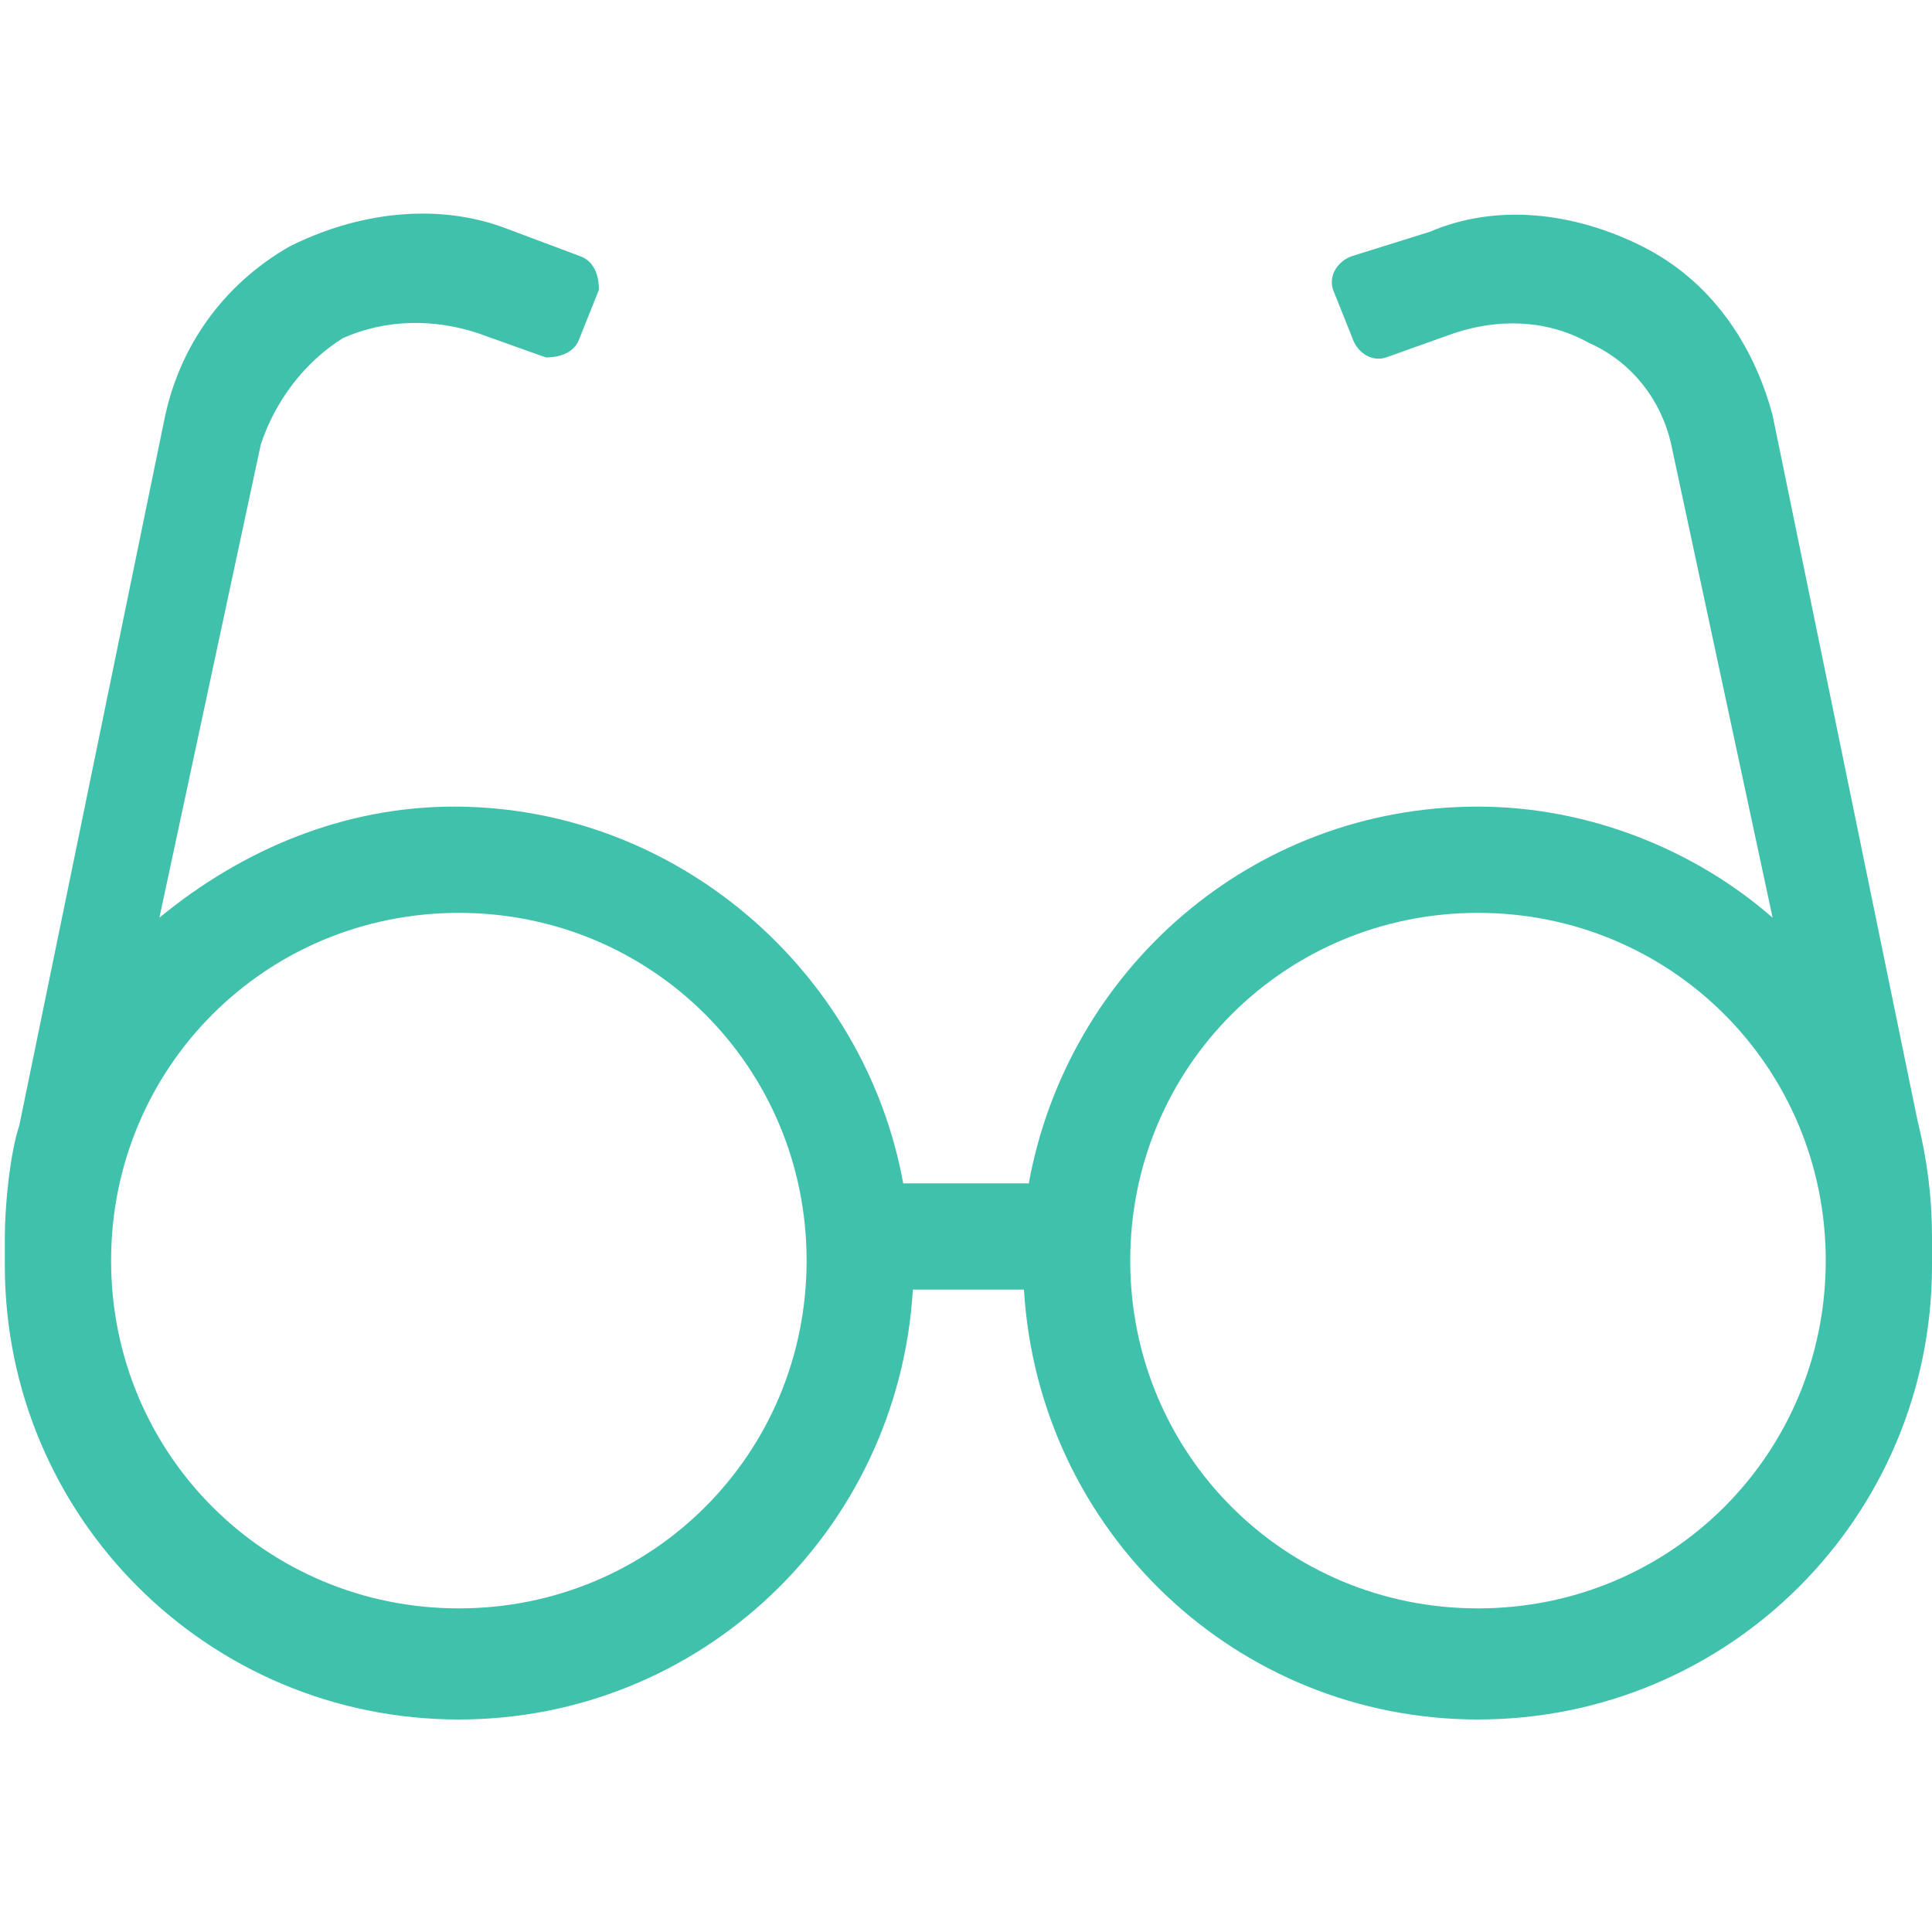 <?xml version="1.0" encoding="UTF-8"?> <svg xmlns="http://www.w3.org/2000/svg" xmlns:xlink="http://www.w3.org/1999/xlink" version="1.1" id="Layer_1" x="0px" y="0px" width="40px" height="40px" viewBox="0 0 40 40" style="enable-background:new 0 0 40 40;" xml:space="preserve"> <style type="text/css"> .st0{fill:#40C1AC;} </style> <g> <path class="st0" d="M40,25.6v0.6c0,5.2-4.2,9.4-9.4,9.4c-5,0-9.1-3.9-9.4-8.9h-2.3c-0.3,5-4.4,8.9-9.4,8.9c-5.2,0-9.4-4.2-9.4-9.4 v-0.6c0-0.6,0.1-1.7,0.3-2.3l3-14.6C3.7,7.2,4.6,5.9,6,5.1c1.4-0.7,3-0.9,4.4-0.4L12,5.3c0.3,0.1,0.4,0.4,0.4,0.7L12,7 c-0.1,0.3-0.4,0.4-0.7,0.4L9.9,6.9C9,6.6,8,6.6,7.1,7C6.3,7.5,5.7,8.3,5.4,9.2L3.3,19c1.7-1.4,3.8-2.3,6.1-2.3 c4.6,0,8.5,3.4,9.3,7.8h2.6c0.8-4.4,4.6-7.8,9.3-7.8c2.3,0,4.5,0.9,6.1,2.3l-2.1-9.8c-0.2-0.9-0.8-1.7-1.7-2.1 C32,6.6,31,6.6,30.1,6.9l-1.4,0.5C28.4,7.5,28.1,7.3,28,7L27.6,6c-0.1-0.3,0.1-0.6,0.4-0.7l1.6-0.5C31,4.2,32.6,4.4,34,5.1 c1.4,0.7,2.3,2,2.7,3.5l3,14.6C39.9,24,40,24.8,40,25.6z M16.7,26.1c0-4-3.2-7.2-7.2-7.2s-7.2,3.2-7.2,7.2s3.2,7.2,7.2,7.2 S16.7,30.1,16.7,26.1z M37.8,26.1c0-4-3.2-7.2-7.2-7.2s-7.2,3.2-7.2,7.2s3.2,7.2,7.2,7.2S37.8,30.1,37.8,26.1z"></path> </g> </svg> 
